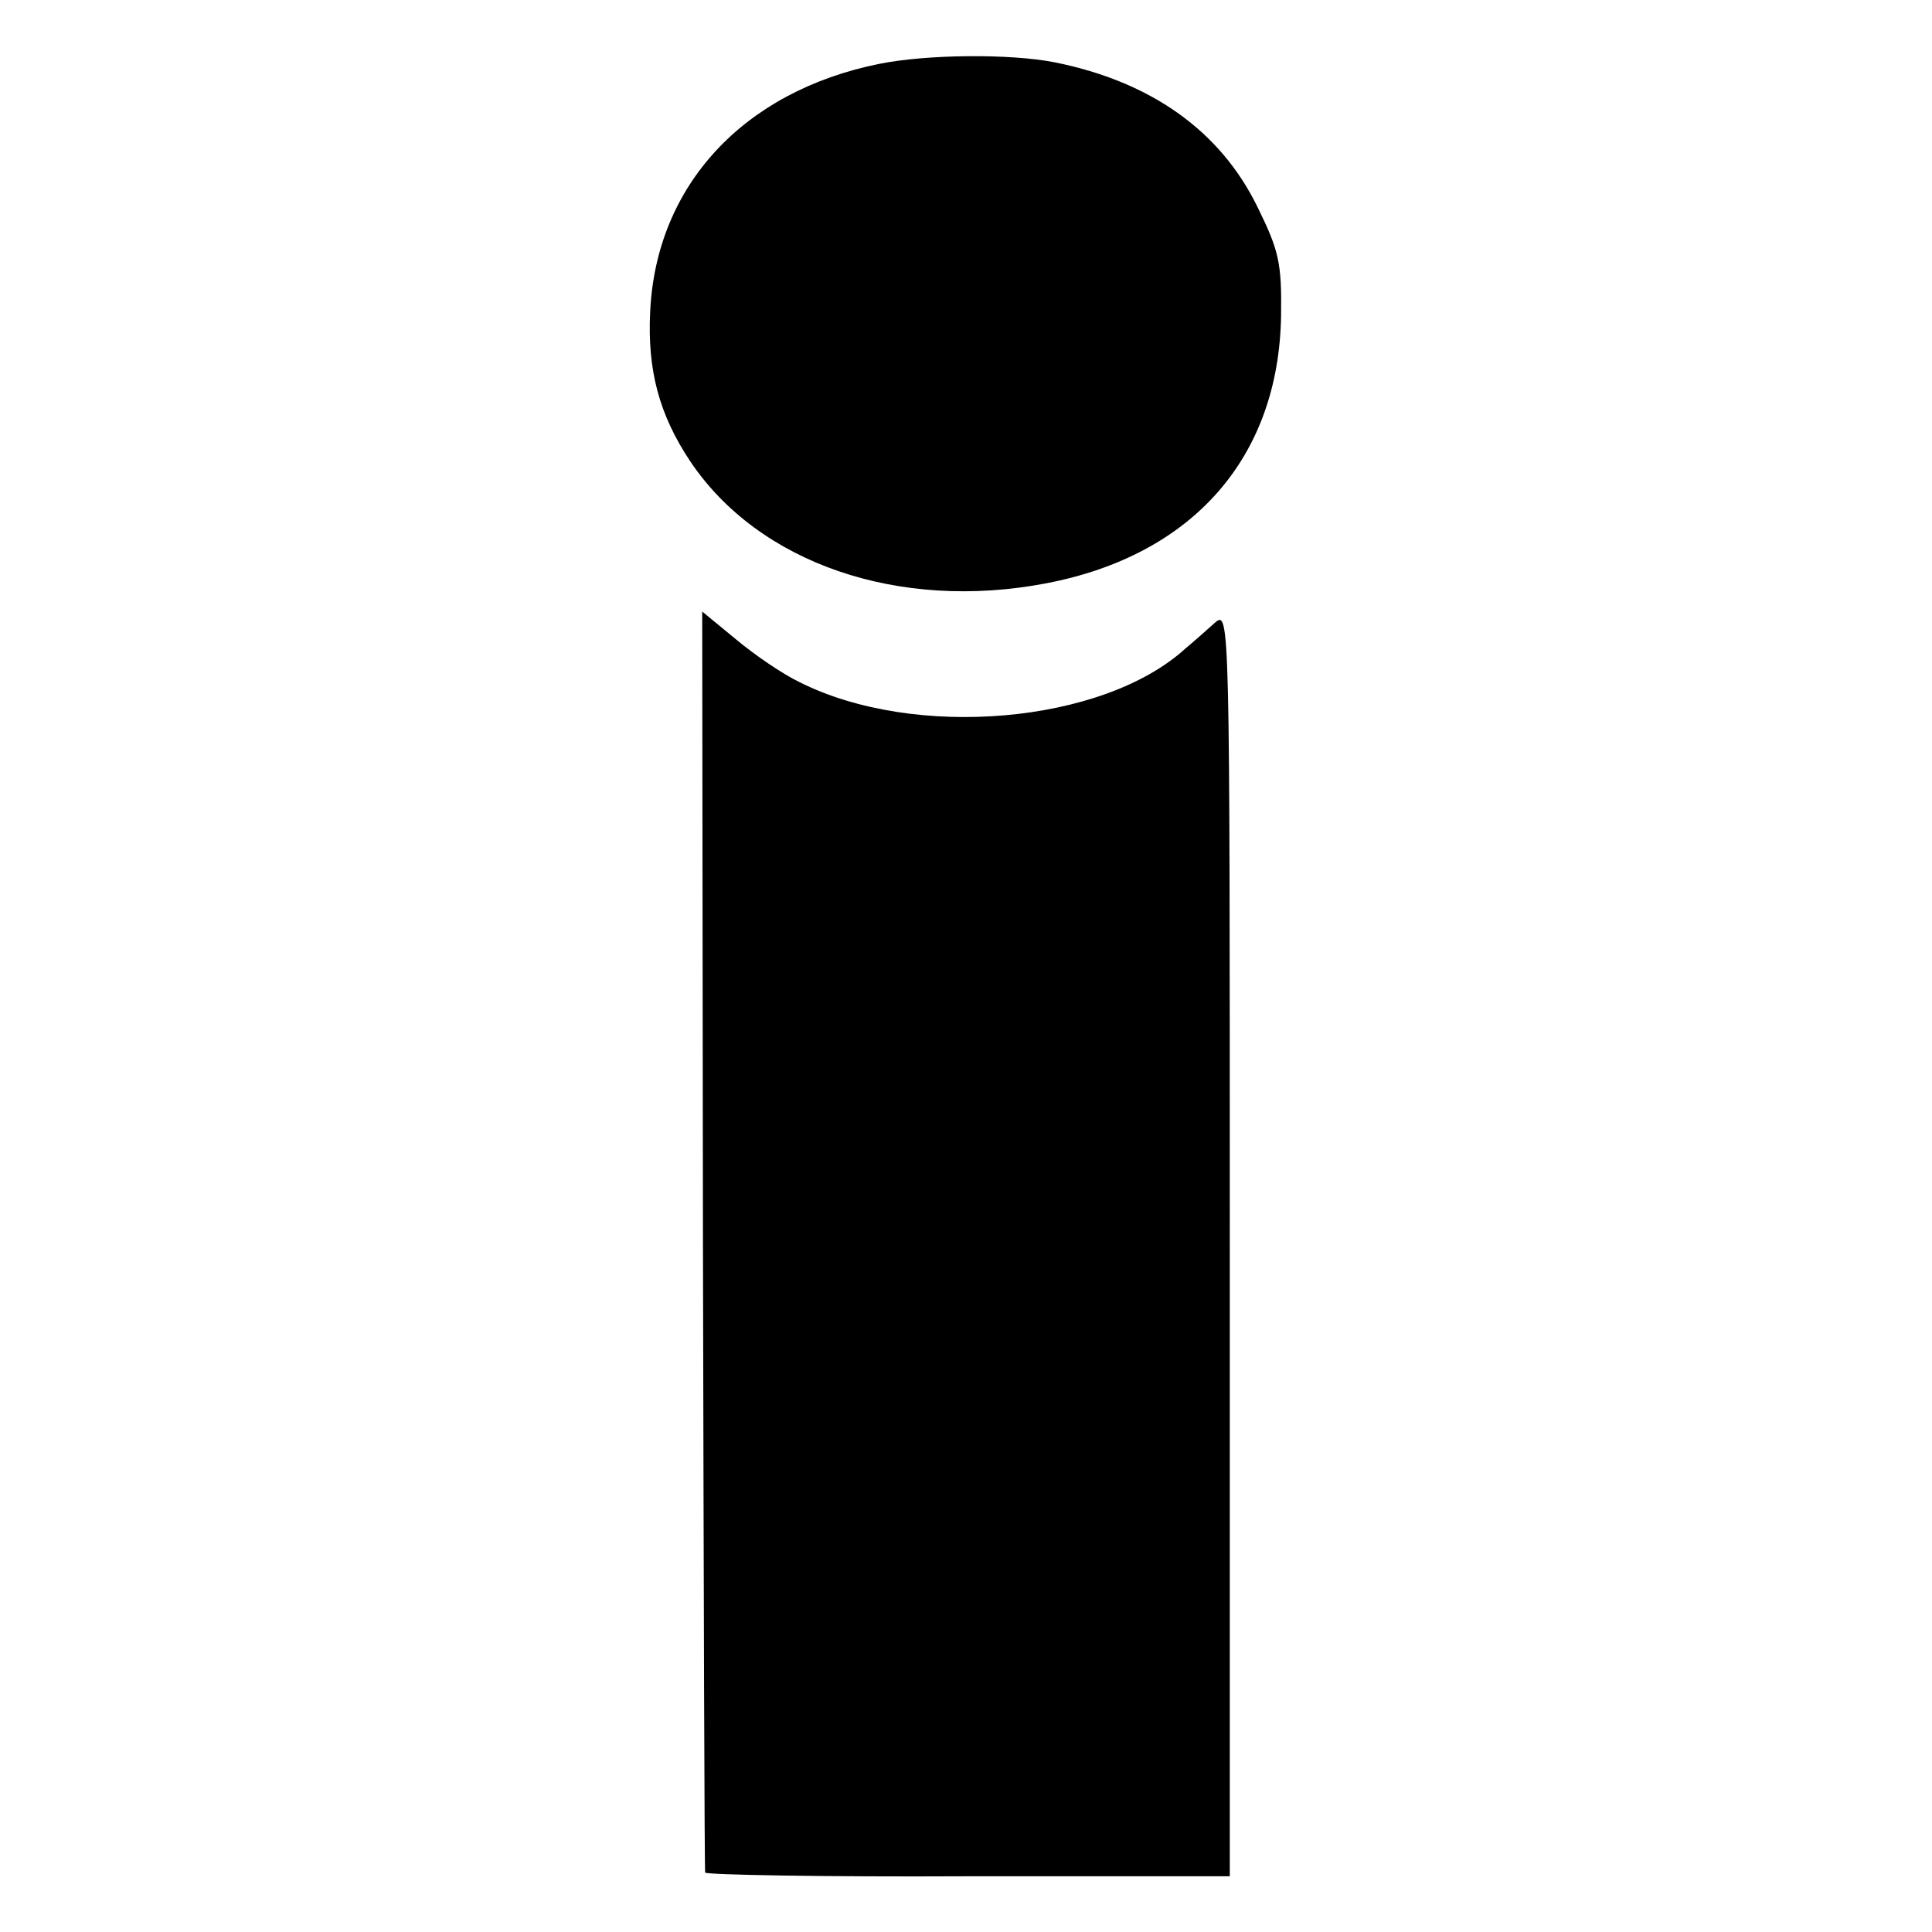 <?xml version="1.0" standalone="no"?>
<!DOCTYPE svg PUBLIC "-//W3C//DTD SVG 20010904//EN"
 "http://www.w3.org/TR/2001/REC-SVG-20010904/DTD/svg10.dtd">
<svg version="1.0" xmlns="http://www.w3.org/2000/svg"
 width="260pt" height="260pt" viewBox="0 0 260 260"
 preserveAspectRatio="xMidYMid meet">
<g transform="translate(0,260) scale(0.1,-0.1)"
fill="#000000" stroke="none">
<path d="M1183 2514 c-183 -37 -300 -164 -308 -333 -4 -79 12 -139 54 -202 92
-137 280 -202 479 -164 198 38 313 170 316 360 1 72 -3 88 -32 147 -50 102
-143 168 -272 194 -60 12 -173 11 -237 -2z"/>
<path d="M946 931 c1 -465 2 -848 3 -851 0 -3 160 -6 353 -5 l353 0 0 852 c0
846 0 852 -20 835 -10 -9 -28 -25 -40 -35 -111 -101 -364 -123 -519 -45 -23
11 -61 37 -86 58 l-45 37 1 -846z"/>
</g>
</svg>
